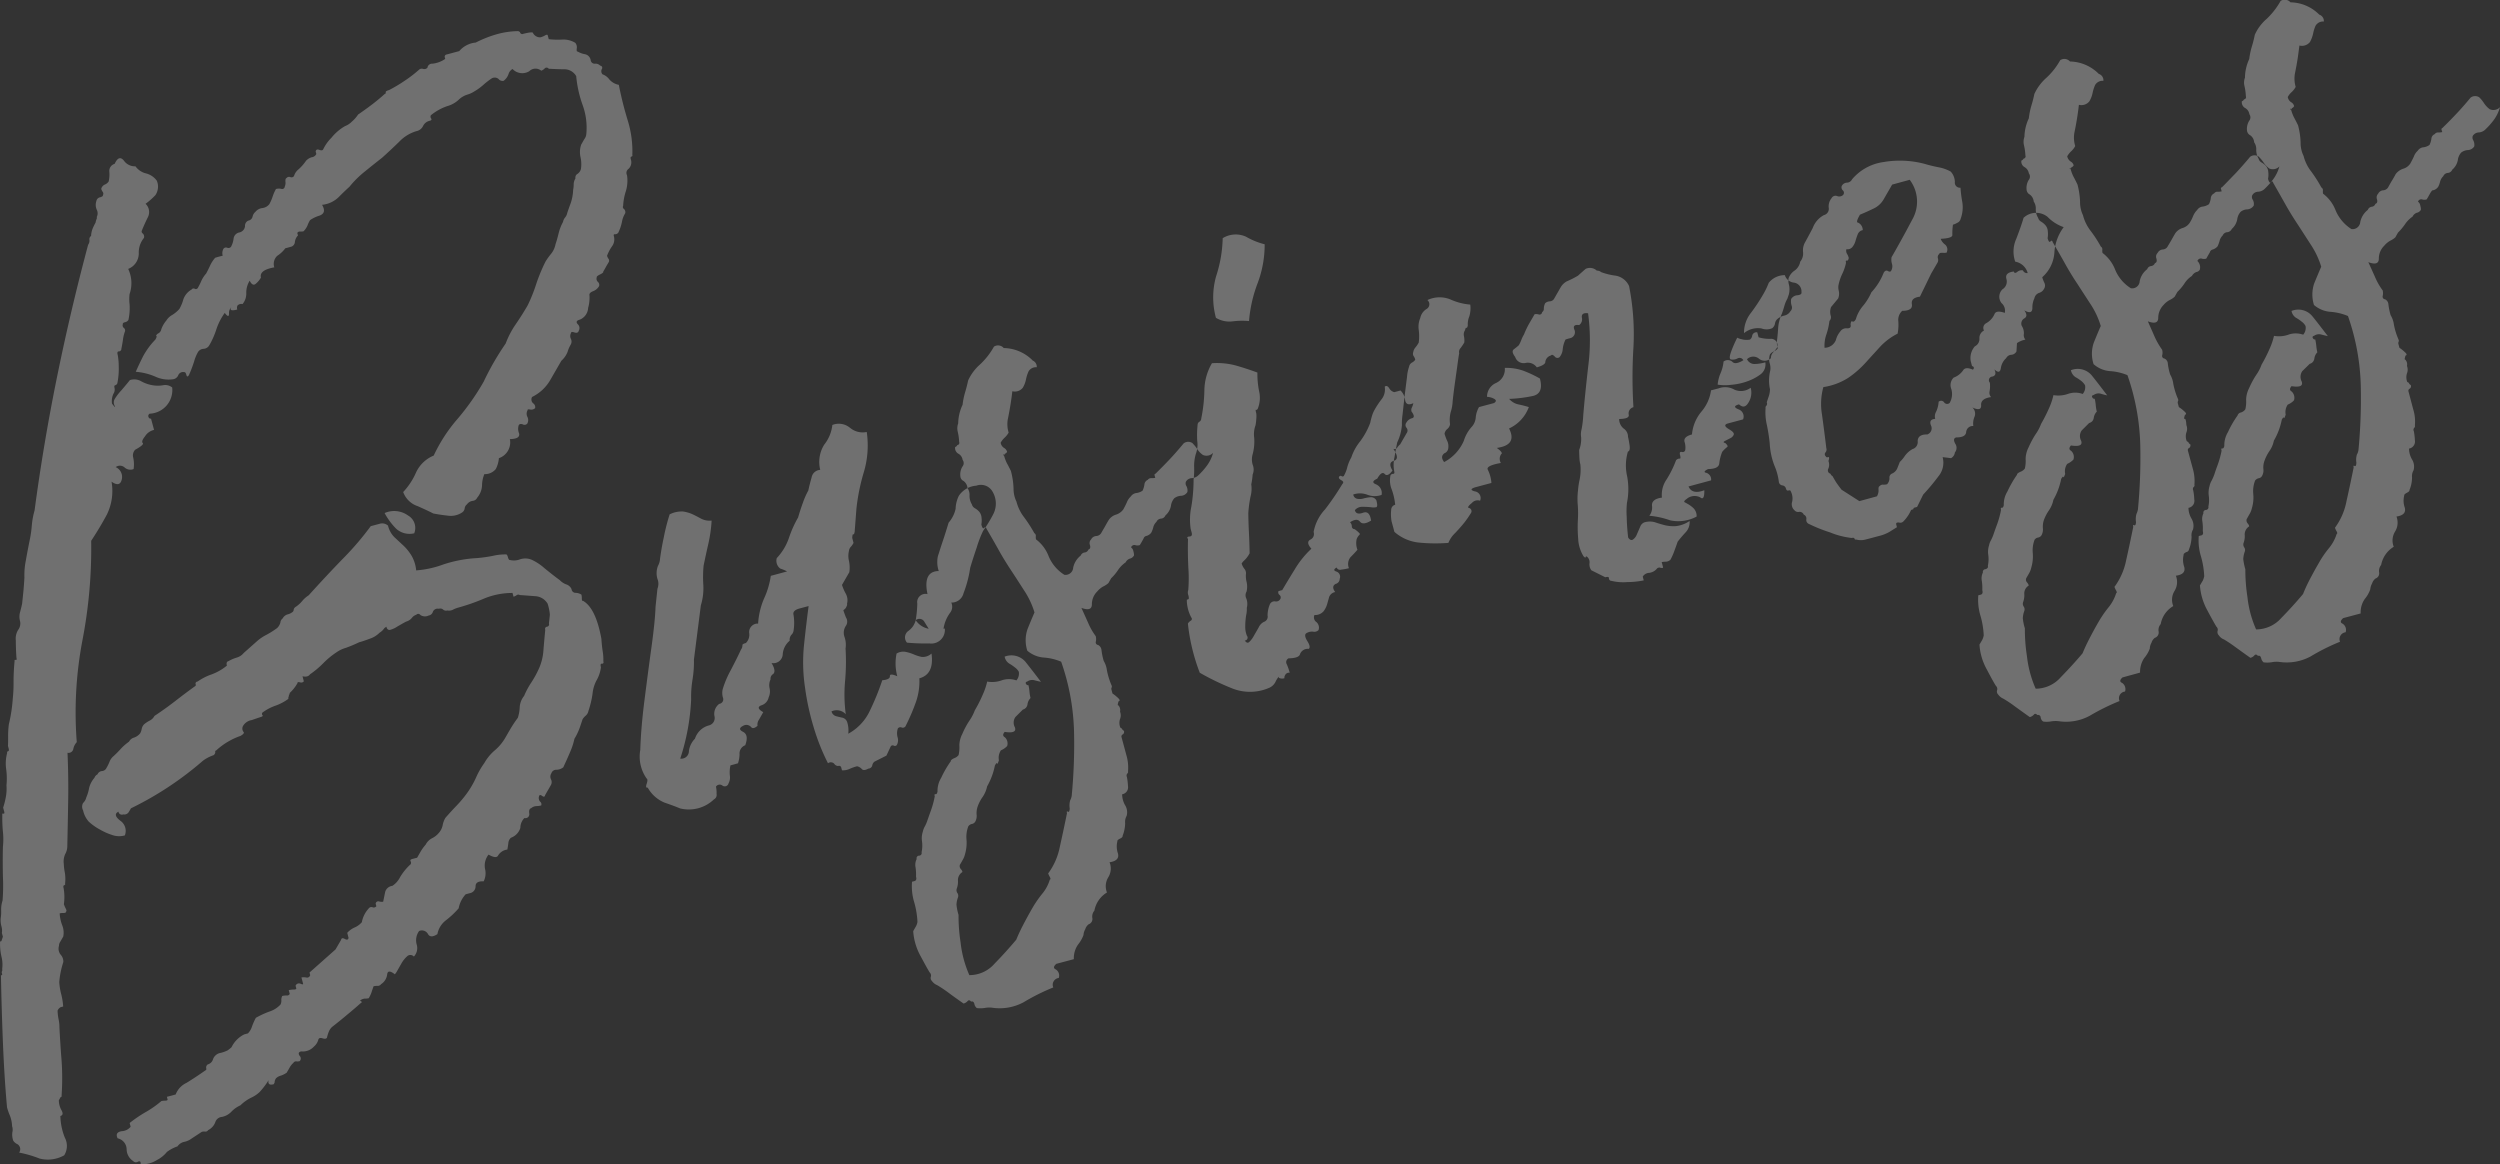 <svg xmlns="http://www.w3.org/2000/svg" width="192.719" height="89.75"><rect width="100%" height="100%" fill="#333333" stroke="none"/><path d="M46.963 6.11a1.118 1.118 0 00-.516-.38.357.357 0 01-.056-.4.168.168 0 00-.126-.27.475.475 0 00-.4-.15.309.309 0 01-.332-.28.557.557 0 00-.433-.45 1.654 1.654 0 01-.573-.21c-.065.02-.087-.06-.065-.24a.524.524 0 00-.117-.43 1.748 1.748 0 00-1-.25 6.108 6.108 0 01-1.043-.03l-.026-.1-.052-.19c-.017-.07-.087-.07-.206 0a1.357 1.357 0 01-.374.15.626.626 0 01-.551-.32c.006-.1-.249-.08-.763.05a.173.173 0 01-.245-.14l-.123-.07a6.382 6.382 0 00-1.6.22 8.826 8.826 0 00-1.686.66 1.906 1.906 0 00-1.275.66l-.965.26a.171.171 0 00-.142.24l.026.1a2.112 2.112 0 01-.988.37.357.357 0 00-.382.31.326.326 0 01-.338.09.323.323 0 00-.338.09 9.906 9.906 0 01-1.161.88 10.7 10.7 0 01-1.117.66c-.193.06-.281.11-.263.18a.089.089 0 01-.071.12q-.5.45-1.016.84t-1.042.75a2.488 2.488 0 01-.476.54 1.446 1.446 0 01-.528.35 3.739 3.739 0 00-1.051.9 3.22 3.22 0 00-.639.9q-.072.12-.3.03c-.156-.06-.248-.02-.277.13l.026.09.026.1a.441.441 0 01-.347.25.966.966 0 00-.444.27 3.506 3.506 0 01-.6.68 1.037 1.037 0 00-.33.5.235.235 0 01-.29.08.247.247 0 00-.29.08c-.065.02-.091.11-.08.28a.716.716 0 01-.054.38.2.2 0 01-.264.17.817.817 0 00-.412.01 3.218 3.218 0 00-.256.58 3.232 3.232 0 01-.257.59.817.817 0 01-.54.3.822.822 0 00-.541.3.644.644 0 00-.212.37.412.412 0 01-.334.3.436.436 0 00-.247.43.551.551 0 01-.441.48.549.549 0 00-.44.48 1.735 1.735 0 01-.195.62.248.248 0 01-.29.08.246.246 0 00-.29.07.692.692 0 00-.063.54l-.386.1-.194.06a2.45 2.45 0 00-.4.62c-.11.24-.211.44-.3.6a2.25 2.25 0 00-.366.56 5.03 5.03 0 01-.269.54.174.174 0 01-.242.07.179.179 0 00-.241.06 1.4 1.4 0 00-.63.74 3.216 3.216 0 01-.314.76 2.468 2.468 0 01-.55.46 1.22 1.22 0 00-.454.43 2.16 2.16 0 00-.388.67.439.439 0 01-.273.34c-.112.1-.148.16-.106.18s.014.12-.08.28a5.845 5.845 0 00-.948 1.29c-.2.4-.391.8-.561 1.19a4.744 4.744 0 011.5.37 2.419 2.419 0 001.35.21.511.511 0 00.431-.33.4.4 0 01.457-.22c.064-.02.119.05.162.21s.111.16.206 0a9.992 9.992 0 00.394-1.04 3.242 3.242 0 01.279-.69.532.532 0 01.444-.28.546.546 0 00.444-.27 6.194 6.194 0 00.548-1.24 4.711 4.711 0 01.645-1.26c.215.29.325.31.329.07a.665.665 0 01.173-.51q-.213.36.464.18a.391.391 0 01.018-.31.414.414 0 01.387-.11 1.253 1.253 0 00.288-.85 1.74 1.74 0 01.262-.95c.15.3.31.38.477.23a1.8 1.8 0 00.392-.47c-.1-.38.24-.65 1.03-.79a.852.852 0 01.227-.89 2.338 2.338 0 00.62-.58l.193-.05.29-.08a.424.424 0 00.26-.38.854.854 0 01.234-.48l-.052-.19a.222.222 0 01.229-.11.93.93 0 00.254-.02 1.513 1.513 0 00.3-.44 2.3 2.3 0 01.2-.42 2.659 2.659 0 01.733-.35c.378-.14.441-.41.192-.83a2.137 2.137 0 001.287-.6c.326-.33.6-.59.823-.79a7.723 7.723 0 011.228-1.21q.681-.555 1.28-1.02c.446-.4.886-.81 1.325-1.24a3.033 3.033 0 011.331-.82.719.719 0 00.515-.4.74.74 0 01.515-.4q.192-.045.105-.18a.217.217 0 01-.016-.25 4.109 4.109 0 011.261-.7 2.131 2.131 0 00.9-.51 1.664 1.664 0 01.624-.37 2.008 2.008 0 00.554-.25 4.212 4.212 0 00.694-.5 5.661 5.661 0 01.6-.47.461.461 0 01.571 0 .4.4 0 00.4.15 1.088 1.088 0 00.379-.52.663.663 0 01.309-.39 1.034 1.034 0 001.289.17.685.685 0 01.921-.04.646.646 0 00.263-.17.2.2 0 01.316.02c.421.02.821.04 1.2.04a1.044 1.044 0 01.918.53 8.959 8.959 0 00.5 2.24 5.111 5.111 0 01.281 2.21.741.741 0 01-.151.4c-.118.2-.2.35-.247.43a1.777 1.777 0 00-.056.94 2.514 2.514 0 01.04.93.659.659 0 01-.26.38.315.315 0 00-.163.35.879.879 0 00-.138.45 2.084 2.084 0 01-.041.43 3.649 3.649 0 01-.188 1.03q-.151.405-.266.75a.769.769 0 01-.163.35.75.75 0 00-.164.35 3.506 3.506 0 00-.337.87q-.125.51-.24.84a1.7 1.7 0 01-.362.77 5.132 5.132 0 00-.414.58 13.071 13.071 0 00-.722 1.75 12.308 12.308 0 01-.65 1.62q-.425.735-.909 1.44a6.743 6.743 0 00-.786 1.5 20.713 20.713 0 00-1.695 2.94 18.622 18.622 0 01-2.024 2.88 12.137 12.137 0 00-1.83 2.82 2.577 2.577 0 00-1.36 1.3 5.3 5.3 0 01-.993 1.51 1.789 1.789 0 001.123 1.09c.628.28 1.023.47 1.187.56.291.06.668.12 1.131.17a1.563 1.563 0 001.123-.26.445.445 0 00.177-.3.447.447 0 01.176-.31.642.642 0 01.444-.27.422.422 0 00.348-.25 1.566 1.566 0 00.371-.93 2.285 2.285 0 01.179-.88 1.087 1.087 0 00.879-.39 2.2 2.2 0 00.24-.84 1.282 1.282 0 00.847-1.47c.549-.01.786-.16.708-.45a.88.88 0 01-.046-.55c.028-.15.137-.2.325-.14a.282.282 0 00.351-.05.543.543 0 00.015-.52.533.533 0 01.015-.52c-.017-.06.046-.08.193-.05a.425.425 0 00.386-.11.363.363 0 00-.152-.37.388.388 0 01-.081-.49 3.28 3.28 0 001.408-1.32l.847-1.47a1.8 1.8 0 00.485-.7 2.347 2.347 0 01.222-.52.473.473 0 00.028-.47.482.482 0 01.028-.48c-.017-.06.067-.07.254-.01s.295 0 .325-.14a.4.4 0 00-.081-.5c-.149-.17-.095-.28.163-.35a1.028 1.028 0 00.639-.9 2.933 2.933 0 00.105-.96q-.052-.2.273-.33a.909.909 0 00.466-.39.308.308 0 00-.091-.33.323.323 0 01-.09-.34c-.017-.07.066-.14.25-.23s.269-.15.251-.22c.094-.16.165-.28.212-.37s.117-.2.212-.36a.238.238 0 00-.017-.26.779.779 0 01-.113-.23 3.213 3.213 0 01.376-.72.9.9 0 00.156-.77c-.034-.12-.016-.18.058-.17a.326.326 0 00.276-.12 3.552 3.552 0 00.289-.86 1.725 1.725 0 01.243-.63.334.334 0 00-.091-.34.179.179 0 01-.065-.24 4.36 4.36 0 01.211-1.14 2.8 2.8 0 00.088-1.22.383.383 0 01.124-.5.69.69 0 00.17-.72c-.035-.13-.021-.2.044-.22a.083.083 0 00.071-.12 7.978 7.978 0 00-.35-2.65 27.529 27.529 0 01-.691-2.76 1.275 1.275 0 01-.741-.43zM4.9 70.38c.137 0 .2-.04.18-.1.064-.02.059-.1-.016-.25a2.1 2.1 0 01-.139-.33 3.921 3.921 0 00-.022-1.24c-.035-.12-.02-.2.045-.22a.083.083 0 00.07-.12 3.225 3.225 0 00-.014-.82 4.134 4.134 0 01-.085-.7 1.392 1.392 0 01.108-.76 1.25 1.25 0 00.16-.56c.027-1.18.05-2.38.07-3.59s0-2.43-.052-3.66a.375.375 0 00.444-.28 1.07 1.07 0 01.269-.54 29.7 29.7 0 01.433-7.83 37.358 37.358 0 00.678-7.69c.441-.67.845-1.34 1.213-2.03a4.127 4.127 0 00.356-2.53c.426.3.688.25.786-.16a.82.82 0 00-.466-.96.54.54 0 01.68.02.661.661 0 00.7.13 2.408 2.408 0 00-.027-.88.64.64 0 01.147-.61c.48-.26.674-.44.585-.52s-.033-.25.173-.51a1.111 1.111 0 01.7-.5l-.234-.87a.162.162 0 01-.184-.1.2.2 0 01.08-.28 1.821 1.821 0 001.736-2.02.859.859 0 00-.719-.17 2.392 2.392 0 01-.885-.02 2.7 2.7 0 01-.806-.3 1.073 1.073 0 00-.851-.08c-.206.26-.427.52-.665.8a4.091 4.091 0 00-.5.65.532.532 0 00-.015.52c.084.18.018.13-.2-.16a1.371 1.371 0 01.108-.75.577.577 0 00.09-.44c-.035-.13-.021-.2.044-.22a.258.258 0 00.168-.14 5.649 5.649 0 00.11-1.33 5 5 0 00-.076-.86c-.052-.19-.025-.28.08-.28a.2.2 0 00.2-.21c.06-.29.1-.53.122-.7a2.789 2.789 0 01.147-.61.244.244 0 00-.078-.29.249.249 0 01-.078-.29c-.017-.07.037-.12.167-.15a.407.407 0 00.264-.18 4.3 4.3 0 00.088-1.21 3.166 3.166 0 010-.78 2.565 2.565 0 00-.107-1.94 1.283 1.283 0 00.816-1.2 1.766 1.766 0 01.4-1.19.336.336 0 00-.091-.34.178.178 0 01-.065-.24c.124-.31.275-.65.455-1.01a.874.874 0 00-.176-1.04 5.354 5.354 0 00.753-.66 1.164 1.164 0 00.114-1.12 1.472 1.472 0 00-.823-.56 1.406 1.406 0 01-.822-.55 1.026 1.026 0 01-.893-.44c-.256-.31-.494-.23-.711.25a.573.573 0 00-.415.57 2.469 2.469 0 01-.047.79.666.666 0 01-.3.24.483.483 0 00-.273.33.779.779 0 00.113.23.222.222 0 01.017.25c.017.07-.056.12-.216.17a.344.344 0 00-.286.28.912.912 0 00.024.67.612.612 0 010 .57.185.185 0 01-.009.15 1.289 1.289 0 00-.08.28 4.543 4.543 0 00-.234.48 1.758 1.758 0 00-.112.55.292.292 0 00-.128.29.544.544 0 01-.1.39Q5.449 23.895 4.4 29.04 3.35 34.2 2.665 39.35a5.955 5.955 0 00-.211 1.14 9.192 9.192 0 01-.139 1.02c-.12.59-.227 1.15-.322 1.69a5.746 5.746 0 00-.111 1.33c-.026.42-.05.77-.078 1.05s-.063.61-.1.96c-.03.15-.08.35-.147.61a1.318 1.318 0 00-.025.68.813.813 0 01-.121.71 1.253 1.253 0 00-.192.83c0 .27.008.48.011.61s.014.38.037.72c.035.13.015.19-.058.17s-.1.01-.083.07a16.61 16.61 0 00-.081 1.63 11.373 11.373 0 01-.062 1.31 12.009 12.009 0 01-.3 1.95 6.673 6.673 0 00-.056.94c0 .28 0 .52-.012.73l.052.2c.035.12.019.2-.045.21a.094.094 0 00-.07.13 3.135 3.135 0 00-.075 1.26 5.388 5.388 0 01.022 1.24 3.536 3.536 0 01-.057.94 6.044 6.044 0 01-.2.78l.078.29c.035.13.014.19-.058.17s-.1.01-.084.08a11.6 11.6 0 00.048 1.33 5.346 5.346 0 010 1.14c-.02.7-.019 1.47 0 2.33a14.567 14.567 0 01-.028 1.82 2.193 2.193 0 00-.109.75 3.074 3.074 0 01-.037.63 1.864 1.864 0 00.059.61 1.123 1.123 0 01.033.51l.078.29-.115.34-.1.03a4.354 4.354 0 00.106 1.16 2.561 2.561 0 01.053.97.215.215 0 01-.009.16.181.181 0 00-.01.15l.026.1q-.07.12-.1.03c.029 1.65.079 3.38.151 5.18q.109 2.73.319 5.04a4.482 4.482 0 00.217.62 2.572 2.572 0 01.173.83.819.819 0 01.02.46 1.372 1.372 0 00.072.66.79.79 0 00.332.27.457.457 0 01.12.64 8.878 8.878 0 011.573.46 2.574 2.574 0 001.9-.25 1.368 1.368 0 00.049-1.36 4.751 4.751 0 01-.345-1.67c.193-.05.222-.2.09-.44a1.585 1.585 0 01-.208-.77l.141-.25a.083.083 0 00.071-.12 19.505 19.505 0 000-2.69c-.062-.74-.116-1.59-.166-2.54a2.744 2.744 0 00-.059-.61 4.244 4.244 0 01-.085-.7.532.532 0 01.238-.27l.193-.05a4.97 4.97 0 00-.15-.95 4.788 4.788 0 01-.15-.94 6.716 6.716 0 01.313-1.54.779.779 0 00-.2-.56.731.731 0 01-.134-.69.556.556 0 01.116-.34c.093-.17.164-.29.211-.37a1.5 1.5 0 00-.075-.86 3.043 3.043 0 01-.2-.93 1.106 1.106 0 01.3-.03zm25.642-29.62a1.527 1.527 0 001.389.35 1.1 1.1 0 00-.473-1.37 1.83 1.83 0 00-1.81-.19 5.193 5.193 0 00.894 1.21zm13.8 4.94a.315.315 0 01-.284-.29.665.665 0 00-.406-.36 1.3 1.3 0 01-.5-.33c-.345-.25-.738-.56-1.181-.92a4.016 4.016 0 00-1.006-.66 1.284 1.284 0 00-.886-.02 1.285 1.285 0 01-.763.05c-.065.01-.118-.06-.162-.22s-.1-.23-.161-.21a4.005 4.005 0 00-1 .11 11.408 11.408 0 01-1.2.17 9.925 9.925 0 00-2.611.49 7.61 7.61 0 01-2.1.46 2.781 2.781 0 00-.36-1.14 3.8 3.8 0 00-.619-.77c-.231-.21-.462-.43-.691-.64a1.864 1.864 0 01-.5-.9.67.67 0 00-.657-.14l-.676.18a22.5 22.5 0 01-2.128 2.49c-.866.89-1.751 1.84-2.655 2.84a2.187 2.187 0 00-.5.44 2.22 2.22 0 01-.5.45.331.331 0 00-.154.2.278.278 0 01-.058.17.945.945 0 01-.408.21.62.62 0 00-.383.31.43.43 0 00-.176.31.924.924 0 01-.248.43 6.483 6.483 0 01-.839.53 3.471 3.471 0 00-.743.51c-.223.2-.418.37-.585.52s-.307.27-.418.37a1.073 1.073 0 01-.528.35 3.013 3.013 0 00-.65.28c-.13.03-.167.15-.115.34a4.057 4.057 0 01-1.213.69 4.2 4.2 0 00-1.046.54.158.158 0 00-.154.2.118.118 0 01-.058.17c-.464.33-.966.71-1.508 1.13s-1.078.8-1.605 1.15a.817.817 0 01-.37.36 2.469 2.469 0 00-.4.26.669.669 0 00-.211.37 1.1 1.1 0 01-.116.34 1.009 1.009 0 01-.479.34.622.622 0 00-.383.31 4.136 4.136 0 00-.668.59 7.182 7.182 0 01-.573.57 1.029 1.029 0 00-.26.38 3.209 3.209 0 01-.234.48.42.42 0 01-.347.25.4.4 0 00-.348.25.489.489 0 00-.238.27 1.9 1.9 0 00-.41.78 3.135 3.135 0 01-.218.73.857.857 0 01-.247.43.585.585 0 000 .57 1.907 1.907 0 00.439.87 4.236 4.236 0 00.9.63 4.624 4.624 0 00.88.39 1.62 1.62 0 001 .04.951.951 0 00-.359-1.14q-.591-.465-.134-.69a.267.267 0 00.368.21.406.406 0 00.421-.17l.177-.3a25.335 25.335 0 005.539-3.66 2.934 2.934 0 01.817-.43.288.288 0 00.142-.25.088.088 0 01.07-.12 5.376 5.376 0 011.873-1.12c.239-.14.314-.24.225-.32a.417.417 0 01-.021-.46.948.948 0 01.66-.44q.614-.21.711-.24c.128-.04.168-.08.119-.14a.154.154 0 010-.2 3.774 3.774 0 011-.53 3.783 3.783 0 001-.53.3.3 0 01.045-.22c-.017-.06-.011-.1.022-.11s.04-.04.023-.11a3.079 3.079 0 00.616-.78c-.017-.07.047-.08.194-.05a.247.247 0 00.289-.08l-.1-.39a.721.721 0 00.315.02.4.4 0 00.264-.17 6.787 6.787 0 001.016-.85 6.242 6.242 0 011.016-.84 2.415 2.415 0 01.734-.35 10.931 10.931 0 001.023-.43c.193-.05.463-.14.808-.27a1.869 1.869 0 00.756-.46 1.174 1.174 0 00.335-.3.388.388 0 01.263-.17c-.064.01-.068.07-.009.15a.222.222 0 00.28.08 1.831 1.831 0 00.506-.24c.207-.12.431-.25.672-.38a.878.878 0 00.444-.28.7.7 0 01.347-.25.2.2 0 01.316.02.629.629 0 00.631.04.4.4 0 00.335-.3.4.4 0 01.457-.22.32.32 0 01.328.06.347.347 0 00.329.07.656.656 0 00.448-.07 2.258 2.258 0 01.421-.16 15.329 15.329 0 001.941-.68 5.719 5.719 0 012.212-.44l.078.29a.842.842 0 00.228-.11.22.22 0 01.255-.02q.631.045 1.214.09a1.178 1.178 0 01.932.58 3.9 3.9 0 01.172.83q-.011.165-.073.69a.182.182 0 01-.141.25.17.17 0 00-.141.24q-.083.855-.142 1.59a4.122 4.122 0 01-.316 1.33 7.842 7.842 0 01-.623 1.15 6.164 6.164 0 00-.552 1.03 1.509 1.509 0 00-.336.87 3.1 3.1 0 01-.144.81 9.92 9.92 0 00-.591.89c-.141.24-.259.45-.353.61a3.68 3.68 0 01-.819 1 3.6 3.6 0 00-.82.99 5.948 5.948 0 00-.635 1.11 6.918 6.918 0 01-.706 1.22 8.752 8.752 0 01-.785.94c-.271.28-.563.6-.88.96a1.8 1.8 0 00-.208.57 1.292 1.292 0 01-.305.6 1.642 1.642 0 01-.515.4 1.13 1.13 0 00-.488.49 3.393 3.393 0 00-.38.52c-.094.16-.188.33-.282.49l-.386.1c-.13.04-.165.1-.106.19a.207.207 0 01-.08.28 4.437 4.437 0 00-.736.92 1.718 1.718 0 01-.6.68.649.649 0 00-.549.45c-.045.22-.1.48-.157.77a.721.721 0 01-.315-.02.2.2 0 00-.264.18l.026.09.026.1a.248.248 0 01-.29.08.247.247 0 00-.29.08 2.151 2.151 0 00-.539 1.07 1.524 1.524 0 01-.563.41 1.641 1.641 0 00-.562.41l.1.39c-.03.15-.126.17-.289.08s-.261-.07-.29.08l-.424.73-2.006 1.78.026.1.026.1a.242.242 0 01-.312.18 1.049 1.049 0 00-.364 0l.052.19.077.29c.018.06-.051.07-.206 0a.277.277 0 00-.373.16l.052.19c.017.06-.043.1-.18.1a1.752 1.752 0 00-.4.05l.078.29a.227.227 0 01-.228.12 1.123 1.123 0 00-.351.04.615.615 0 00-.067.33.644.644 0 01-.067.33 2.036 2.036 0 01-.888.55 7.2 7.2 0 00-1.01.47 5.06 5.06 0 00-.292.65 1.339 1.339 0 01-.318.55l-.29.08a2.157 2.157 0 00-.977.99 3.011 3.011 0 01-.3.24 2.475 2.475 0 01-.518.19.757.757 0 00-.6.47.583.583 0 01-.405.42.284.284 0 00-.129.29c.026.1.006.15-.057.17q-.7.495-1.451.96a1.636 1.636 0 00-.845.9l-.29.08-.386.1.051.2c.018.06-.043.09-.18.1a1.093 1.093 0 00-.3.03 7.684 7.684 0 01-1.174.83 10.116 10.116 0 00-1.271.86l.026.09.052.2a.946.946 0 01-.686.34c-.363.06-.469.24-.317.55a.878.878 0 01.694.85 1.106 1.106 0 00.5.9.283.283 0 00.377.05c.151-.07.221-.01.209.2a2.116 2.116 0 001.256-.33 2.351 2.351 0 00.765-.62 2.934 2.934 0 01.817-.43.831.831 0 01.528-.35 1.409 1.409 0 00.554-.25l.791-.52a.649.649 0 01.254-.02.223.223 0 00.229-.11 1.116 1.116 0 00.559-.62.579.579 0 01.514-.4 1.383 1.383 0 00.721-.4 2.2 2.2 0 01.695-.49 3.257 3.257 0 01.827-.59 2.4 2.4 0 00.659-.44 5.761 5.761 0 00.687-.91c-.06.3.071.4.394.31l.071-.12a.553.553 0 01.115-.34.815.815 0 01.36-.2 1.721 1.721 0 00.457-.23c.094-.16.177-.3.247-.43a1.387 1.387 0 01.273-.33.222.222 0 01.229-.11.653.653 0 00.254-.02.287.287 0 00-.007-.41c-.117-.18-.078-.29.115-.34a1.163 1.163 0 00.988-.37 1.061 1.061 0 00.331-.5c.029-.15.138-.2.325-.14s.3.04.351-.05a2.874 2.874 0 01.138-.45 1.029 1.029 0 01.26-.38q.6-.465 1.148-.93.549-.45 1.052-.9a.088.088 0 00.07-.12l-.122-.07a.605.605 0 01.373-.16 1.116 1.116 0 00.3-.03 2.561 2.561 0 00.2-.41c.037-.12.095-.29.172-.51a1.106 1.106 0 01.3-.03.323.323 0 00.277-.13 1.043 1.043 0 00.472-.75c.028-.28.213-.3.557-.04.018.06.085-.01.2-.21s.235-.41.353-.62a2.209 2.209 0 01.427-.53.36.36 0 01.522.02.952.952 0 00.214-.94 1.219 1.219 0 01.188-1.03.533.533 0 01.683.23c.133.24.377.24.728.01a1.743 1.743 0 01.649-1.06 6.794 6.794 0 00.99-.93 2.191 2.191 0 01.539-1.08l.29-.08a.54.54 0 00.475-.54c0-.27.2-.4.624-.38a1.391 1.391 0 00.105-.96 1.367 1.367 0 01.271-1.1c.409.23.655.25.741.06a.975.975 0 01.708-.45c.029-.15.055-.31.076-.49a.638.638 0 01.2-.42 1.171 1.171 0 00.727-.76 1.082 1.082 0 01.314-.76.3.3 0 00.37-.36c-.029-.23.02-.36.15-.4a.665.665 0 01.422-.16 1.632 1.632 0 00.351-.05.251.251 0 00-.078-.29.416.416 0 01-.1-.38c.029-.15.111-.17.242-.07s.211.08.241-.06c.094-.17.164-.29.212-.37s.117-.2.212-.37a.471.471 0 00.028-.47.466.466 0 01.028-.47.389.389 0 01.4-.27.882.882 0 00.518-.19q.326-.7.548-1.23a5.188 5.188 0 00.311-.97 4.632 4.632 0 00.4-.83c.077-.22.153-.45.231-.68a1.179 1.179 0 01.238-.27.655.655 0 00.212-.37 7.187 7.187 0 00.316-1.33 2.765 2.765 0 01.3-1.01 2.676 2.676 0 00.346-1.02c-.052-.2-.026-.29.08-.28s.14-.06.105-.19a3.836 3.836 0 00-.049-.76c-.047-.3-.08-.62-.1-.96-.287-1.58-.757-2.55-1.41-2.93-.065.02-.1-.04-.1-.18a1.279 1.279 0 00-.03-.3.86.86 0 00-.475-.14zm21.172-12.73a1.341 1.341 0 00-1.35-.21 2.952 2.952 0 01-.629 1.52 2.513 2.513 0 00-.305 1.94.713.713 0 00-.669.6c-.106.37-.19.7-.249.99a6.02 6.02 0 00-.42.95c-.14.38-.262.76-.368 1.13a8.692 8.692 0 00-.712 1.59 4.234 4.234 0 01-.932 1.54.749.749 0 00.269.81 3 3 0 01.526.22l-1.256.34a6.367 6.367 0 01-.515 1.74 5.734 5.734 0 00-.463 1.94.66.66 0 00-.691.7.9.9 0 01-.253.8c-.193.05-.281.11-.264.17a.55.55 0 01-.115.34c-.219.48-.476.99-.774 1.56a7.674 7.674 0 00-.606 1.4 1.24 1.24 0 00-.011.73.354.354 0 01-.283.49.958.958 0 00-.371.93.589.589 0 01-.424.73 1.539 1.539 0 00-1.074 1.02 1.682 1.682 0 00-.468.95.586.586 0 01-.669.59 16.885 16.885 0 00.841-4.57 8.23 8.23 0 01.107-1.53 8.316 8.316 0 00.107-1.53l.533-4.18a4.5 4.5 0 00.19-1.61 9.212 9.212 0 01.023-1.45c.118-.59.242-1.15.37-1.71a10.74 10.74 0 00.248-1.77 1.426 1.426 0 01-.815-.15c-.205-.11-.425-.23-.661-.34a2.72 2.72 0 00-.732-.21 2.057 2.057 0 00-1.027.22 15.552 15.552 0 00-.454 1.78 21.37 21.37 0 00-.286 1.63 1.263 1.263 0 01-.16.56 1.552 1.552 0 00-.043 1 1.044 1.044 0 010 .77l-.146 1.39c-.02.69-.122 1.72-.309 3.08s-.368 2.74-.546 4.14-.284 2.66-.321 3.81a2.935 2.935 0 00.487 2.2c.082.05.085.18.007.41s-.05.33.078.29a2.627 2.627 0 001.294 1.16q.745.255 1.208.45a2.8 2.8 0 002.608-.7.385.385 0 00.2-.42 2.256 2.256 0 00-.046-.56.34.34 0 01.5-.08.3.3 0 00.47-.18.926.926 0 00.1-.59 2.413 2.413 0 01.047-.79l.193-.05.386-.11a2.316 2.316 0 00.121-.7.675.675 0 01.437-.69c.2-.54.141-.88-.176-1.04s-.292-.32.076-.49a.481.481 0 01.548.12c.107.14.273.11.5-.09a.674.674 0 01.125-.49c.117-.21.223-.39.318-.56-.41-.23-.457-.41-.143-.53a.813.813 0 00.559-.61 1.108 1.108 0 00.073-.7 1.066 1.066 0 01.073-.69.414.414 0 01.2-.41c.168-.15.126-.43-.124-.85a.719.719 0 00.862-.65 1.493 1.493 0 01.539-1.07.565.565 0 01.138-.46.548.548 0 00.164-.35 3.856 3.856 0 00-.009-1.19c-.061-.22.1-.39.488-.49l.676-.18q-.173 1.29-.348 2.94a13.175 13.175 0 00.071 3.34 19.555 19.555 0 00.672 3.08 16.294 16.294 0 001.1 2.76.355.355 0 01.473.03.4.4 0 00.307.18.173.173 0 01.245.14l.052.19a1.192 1.192 0 00.592-.11 3.857 3.857 0 01.567-.2.663.663 0 01.367.21c.1.12.268.1.509-.03a.32.32 0 00.3-.24.451.451 0 01.177-.3l.913-.46.328-.7a.172.172 0 01.241-.07.179.179 0 00.241-.06.76.76 0 00.051-.59 1.139 1.139 0 01.024-.68.246.246 0 01.29-.07.248.248 0 00.29-.08 15.652 15.652 0 00.827-1.93 4.873 4.873 0 00.248-1.78c.772-.21 1.084-.84.937-1.91a.986.986 0 01-.76.26 3.14 3.14 0 01-.622-.2 3.143 3.143 0 00-.622-.19.977.977 0 00-.689.13 3.765 3.765 0 00.055 1.75c-.392-.17-.581-.17-.57-.01.01.18-.185.28-.589.32a19.422 19.422 0 01-1 2.44 3.868 3.868 0 01-1.62 1.68 2.1 2.1 0 00-.089-.91.512.512 0 00-.345-.32q-.22-.045-.5-.12a.507.507 0 01-.358-.37.943.943 0 011.1.22 11.414 11.414 0 01-.057-2.52 16.889 16.889 0 00.04-2.55 1.84 1.84 0 00-.088-.91.957.957 0 01.13-.86.577.577 0 00-.011-.62c-.119-.31-.186-.5-.2-.57a.5.5 0 00.238-.27.291.291 0 00.045-.22 1.056 1.056 0 00-.111-.8 3.911 3.911 0 01-.278-.65l.565-.98a2.383 2.383 0 00-.028-.87 1.647 1.647 0 010-.77.547.547 0 01.128-.3 1.337 1.337 0 00.225-.32l-.1-.38c.011-.21.038-.31.08-.28s.076-.04.106-.19l.138-1.8a15.584 15.584 0 01.581-2.84 7.186 7.186 0 00.213-3.06 1.517 1.517 0 01-1.297-.33zm6.852 11.05c-.824.01-1.114.61-.866 1.78a.638.638 0 00-.788.73 8.737 8.737 0 01-.123 1.28.443.443 0 01.644.08c.125.21.245.4.362.58a1.534 1.534 0 01-1.006-.66 1.456 1.456 0 01-.556.82.612.612 0 00-.117.91 14.67 14.67 0 001.723.06 1.045 1.045 0 001.193-1.15l-.1.02a2.794 2.794 0 01.5-1.22.762.762 0 00.1-.8.942.942 0 00.945-.72 8.988 8.988 0 00.512-1.95c.107-.37.275-.9.506-1.58a8.825 8.825 0 01.487-1.27 11.048 11.048 0 00.79-1.3 1.79 1.79 0 00-.042-1.7 1.029 1.029 0 00-1.27-.49 1.773 1.773 0 00-1.345.78 2.407 2.407 0 00-.249 1 2.4 2.4 0 01-.539 1.07c-.185.61-.333 1.08-.449 1.42s-.219.66-.31.96a1.586 1.586 0 00-.112.55 2.078 2.078 0 00.111.8zM79.6 27.78a3.212 3.212 0 00-2.224-.95.578.578 0 00-.754-.11 5.612 5.612 0 01-1.079 1.38 3.652 3.652 0 00-.912 1.23c-.061.29-.136.59-.227.89a5.477 5.477 0 00-.2.98 3.481 3.481 0 00-.339 1.44 1.088 1.088 0 00-.038.63 4.239 4.239 0 01.112.8.171.171 0 01-.142.24.269.269 0 01-.167.15.5.5 0 00.239.51.639.639 0 01.336.48.416.416 0 01-.015.52 1.172 1.172 0 00-.156.77.428.428 0 00.248.34.765.765 0 01.3.54.927.927 0 01.156.58 1.274 1.274 0 00.181.68.48.48 0 00.236.3 1.3 1.3 0 01.332.27.791.791 0 01.178.47 1.678 1.678 0 01-.015.52c.07.26.144.34.223.25s.136-.07.171.06q.576.99.976 1.71c.267.48.575.98.924 1.51q.348.525.972 1.5a6.482 6.482 0 01.831 1.74 48.7 48.7 0 00-.535 1.28 2.634 2.634 0 00-.02 1.67 2.195 2.195 0 001.283.53 4.168 4.168 0 011.328.32 17.582 17.582 0 01.993 5.43 41.965 41.965 0 01-.181 4.91 1.131 1.131 0 01-.115.34 1.453 1.453 0 00-.038.63c-.013.22-.06.3-.141.25s-.105-.01-.07.12q-.269 1.32-.55 2.58a5.077 5.077 0 01-.9 2.06 1.5 1.5 0 00.126.27c.068.12.068.19 0 .21a3.068 3.068 0 01-.587 1.09 8.666 8.666 0 00-.78 1.14c-.235.41-.466.83-.694 1.27s-.4.82-.526 1.13c-.522.62-1.081 1.24-1.677 1.85a2.561 2.561 0 01-1.938.88 8.457 8.457 0 01-.674-2.51 13.089 13.089 0 01-.159-2.13 4.1 4.1 0 01-.159-.79 1.82 1.82 0 01.111-.55.373.373 0 00-.042-.35.382.382 0 01-.043-.35 1.506 1.506 0 00.086-.64.734.734 0 01.305-.6c.065-.02.043-.1-.065-.24a.331.331 0 01-.091-.34c.048-.08.119-.2.212-.37a1.532 1.532 0 00.186-.46 3.1 3.1 0 00.114-1.12 2.24 2.24 0 01.139-1.02.446.446 0 01.264-.18.388.388 0 00.264-.17.893.893 0 00.112-.55 1.553 1.553 0 01.085-.64 2.939 2.939 0 01.376-.72 2.273 2.273 0 00.349-.82 5.329 5.329 0 00.6-1.61c.095-.17.15-.22.167-.15s.065-.02.141-.25a1.03 1.03 0 01.156-.77 1.374 1.374 0 00.48-.33.643.643 0 00-.182-.68c-.163-.09-.165-.23-.007-.41q.973.15.782-.36a.749.749 0 01.047-.79l.572-.57a.482.482 0 00.357-.41.854.854 0 01.234-.48 2.9 2.9 0 01-.082-.49 3.033 3.033 0 00-.081-.5.176.176 0 01-.184-.1c-.058-.09-.022-.15.106-.19a.664.664 0 01.544-.09q.279.075.5.12a87.9 87.9 0 00-1.192-1.54 1.425 1.425 0 00-1.608-.4.808.808 0 00.349.53 3.477 3.477 0 01.442.3 1.074 1.074 0 01.3.33.8.8 0 01-.183.67 1.747 1.747 0 00-1.091-.02 2.16 2.16 0 01-1.163.11 5.135 5.135 0 01-.346 1.02 10.264 10.264 0 01-.609 1.2 3.544 3.544 0 01-.411.79 6.147 6.147 0 00-.552 1.03 1.984 1.984 0 00-.227.88 2.556 2.556 0 01-.06.75.741.741 0 01-.347.24c-.185.09-.268.16-.251.23a7.819 7.819 0 00-.742 1.28 1.936 1.936 0 00-.284 1.06c-.029.15-.081.22-.154.2s-.093.04-.058.17a7.13 7.13 0 01-.285 1.06q-.148.405-.266.75a3.042 3.042 0 01-.221.52 1.376 1.376 0 00-.15.4 1.618 1.618 0 00-.06.74 2.443 2.443 0 01-.034.84.2.2 0 01-.19.26.2.2 0 00-.189.26 1 1 0 00-.086.64 3.614 3.614 0 01.037.72c.052.19.014.3-.115.34l-.193.05a4.265 4.265 0 00.147 1.51 6.525 6.525 0 01.271 1.59 1.051 1.051 0 01-.116.34c-.046.08-.117.2-.211.37a4.589 4.589 0 00.567 1.92q.528.99.7 1.26a.327.327 0 01.091.34.323.323 0 00.091.33.881.881 0 00.393.31 10.056 10.056 0 01.884.59c.344.26.729.53 1.155.83a.594.594 0 00.312-.19c.079-.09.169-.08.267.04.13-.04.215.02.258.19a.5.5 0 00.188.31 2.158 2.158 0 00.618-.01 1.844 1.844 0 01.618-.01 3.9 3.9 0 002.37-.43 16.122 16.122 0 012.285-1.14.526.526 0 01.423-.73.556.556 0 00-.23-.66c-.194-.09-.181-.23.041-.43l1.352-.36a1.831 1.831 0 01.32-1.12 2.607 2.607 0 00.424-.74 1 1 0 01.138-.45.74.74 0 01.26-.38.428.428 0 00.282-.49.7.7 0 01.16-.56 2.07 2.07 0 01.97-1.4 1.308 1.308 0 01.1-1.17 1.286 1.286 0 00.1-1.16q.8-.12.643-.69a1.631 1.631 0 01-.041-.92c-.017-.07.05-.14.2-.21s.22-.15.2-.21a2.8 2.8 0 00.2-.99.907.907 0 01.112-.55 1.022 1.022 0 00-.124-.84 1.745 1.745 0 01-.221-.83.544.544 0 00.45-.63 4.411 4.411 0 00-.085-.71.246.246 0 01.032-.26.161.161 0 00.057-.17 3.379 3.379 0 00-.131-1.26c-.13-.49-.255-.95-.376-1.4a.179.179 0 01.106-.19.23.23 0 00.08-.28.272.272 0 01-.149-.16l-.122-.08a.944.944 0 01-.024-.66.773.773 0 000-.57.545.545 0 00-.13-.49c-.065.02-.059-.08.019-.31.128-.04.1-.13-.078-.29a3.341 3.341 0 00-.393-.31l-.078-.29a.214.214 0 01.009-.16.189.189 0 00.01-.15 5.6 5.6 0 01-.373-1.2 1.807 1.807 0 00-.243-.71 4.845 4.845 0 01-.172-.83.493.493 0 00-.262-.4.2.2 0 01-.174-.26.939.939 0 00-.008-.42 4.979 4.979 0 01-.588-1.03c-.177-.4-.35-.78-.517-1.15q.8.3.808-.27a1.381 1.381 0 01.407-.99 1.677 1.677 0 01.466-.39 1.636 1.636 0 00.4-.26l.211-.37a3.7 3.7 0 00.547-.66 2.256 2.256 0 01.572-.57.556.556 0 01.334-.29.44.44 0 00.264-.18c.063-.02.062-.15-.007-.41a.432.432 0 00-.175-.27.266.266 0 01.313-.18.564.564 0 00.363 0l.142-.24.141-.25a.29.29 0 01.2-.21.678.678 0 00.4-.26 1.828 1.828 0 00.151-.4.868.868 0 01.247-.43.418.418 0 01.347-.25.4.4 0 00.348-.25 1.282 1.282 0 00.423-.73 1.106 1.106 0 01.257-.59.942.942 0 01.518-.19.6.6 0 00.492-.29.708.708 0 00-.068-.45.375.375 0 01-.043-.35.546.546 0 01.444-.27.8.8 0 00.47-.18 5.5 5.5 0 00.678-.75 2.97 2.97 0 00.5-1.02.688.688 0 01-.786.16 1.584 1.584 0 01-.432-.45 2.855 2.855 0 00-.384-.47.579.579 0 00-.667.03c-.364.44-.721.85-1.07 1.22s-.715.74-1.1 1.12a.088.088 0 00-.071.12l.052.2a2.016 2.016 0 01-.3.02.317.317 0 00-.276.13.435.435 0 00-.261.38 1.658 1.658 0 01-.137.45 1.035 1.035 0 01-.518.19.638.638 0 00-.4.27 1.2 1.2 0 00-.295.44 7.99 7.99 0 01-.27.54 1.089 1.089 0 01-.563.41 1.034 1.034 0 00-.563.41c-.1.16-.188.32-.282.49s-.189.32-.283.49a.48.48 0 01-.395.26.479.479 0 00-.4.26.4.4 0 00-.089.44c.052.19.013.3-.116.34a.351.351 0 01-.3.23.386.386 0 00-.3.24 1.61 1.61 0 00-.578.93.593.593 0 01-.681.55 3.093 3.093 0 01-1.214-1.44 2.927 2.927 0 00-.969-1.29.78.78 0 01-.017-.25.229.229 0 00-.113-.23 10.8 10.8 0 00-.8-1.24 3.317 3.317 0 01-.578-1.19 2.307 2.307 0 01-.225-1.02 5.95 5.95 0 00-.205-1.35q-.226-.45-.327-.63a3.245 3.245 0 01-.23-.67c-.047.08-.055.12-.022.11a.274.274 0 00.119-.13.311.311 0 00.167-.15.475.475 0 00-.235-.3.6.6 0 01-.262-.4 1.609 1.609 0 01.308-.39 1.636 1.636 0 00.309-.39 2.232 2.232 0 01-.067-1.02c.09-.44.159-.82.211-1.15s.1-.66.14-1.02a.784.784 0 00.807-.27 2.06 2.06 0 00.244-.63 2.935 2.935 0 01.195-.62.66.66 0 01.637-.33.514.514 0 00-.349-.53zm16.436-9.54a1.911 1.911 0 00-1.781.12 10.145 10.145 0 01-.506 2.93 5.993 5.993 0 00-.016 3.21 2.018 2.018 0 001.314.27 5.774 5.774 0 011.237-.02 10.593 10.593 0 01.664-2.92 8.366 8.366 0 00.542-3 5.6 5.6 0 01-1.45-.59zm.092 30.78a1.727 1.727 0 01-.134-.69 5.508 5.508 0 01.069-.9 2.21 2.21 0 00.051-.58 1.15 1.15 0 00-.037-.71.553.553 0 01.015-.53 1.6 1.6 0 00.012-.72 1.919 1.919 0 01-.06-.61.53.53 0 00-.116-.43 1.287 1.287 0 01-.214-.41 1.2 1.2 0 01.238-.27 2.109 2.109 0 00.379-.52c-.01-.55-.026-1.06-.051-1.54s-.043-.99-.051-1.54a9.141 9.141 0 01.171-1.29 2.271 2.271 0 00.056-.94 5.536 5.536 0 00.108-.76.975.975 0 00.012-.73 1.394 1.394 0 01-.015-.82 3.9 3.9 0 00.123-1.28 1.99 1.99 0 01.1-.96 3.9 3.9 0 00.063-.53 1.65 1.65 0 00-.007-.41c-.052-.2-.058-.28-.017-.26s.085 0 .132-.08a2.219 2.219 0 00.111-1.33 6.74 6.74 0 01-.135-1.46q-.807-.3-1.647-.54a5.559 5.559 0 00-1.859-.18 4.25 4.25 0 00-.582 2.07 11.907 11.907 0 01-.241 2.19.3.3 0 01-.141.25.27.27 0 00-.141.24 7.494 7.494 0 00-.027 1.25 1.94 1.94 0 01-.1.96 3.276 3.276 0 00-.14 1.02 6.1 6.1 0 01-.043 1 12.68 12.68 0 01-.17 2.06 4.99 4.99 0 00-.055 1.73l.078.29c.052.19-.006.29-.177.3s-.2.07-.105.19q-.03 1.035.026 2.22a11.3 11.3 0 01-.006 1.71.575.575 0 00.007.41c.052.19.046.3-.019.31l-.1.03a2.887 2.887 0 00.389 1.45.172.172 0 01-.106.18.681.681 0 00-.2.21 14.84 14.84 0 00.915 3.79 19.527 19.527 0 002.557 1.23 3.7 3.7 0 002.824-.08.965.965 0 00.453-.44 1.907 1.907 0 01.331-.5c-.112.1-.11.17 0 .21a.566.566 0 00.364 0 .3.3 0 01.045-.22.328.328 0 01.36-.2 4.479 4.479 0 00-.23-.66.326.326 0 01.138-.45c.549-.01.846-.12.891-.34a.641.641 0 01.672-.39c.112-.1.076-.3-.107-.59s-.22-.5-.107-.6a.838.838 0 01.531-.14.455.455 0 00.434-.12.568.568 0 00-.168-.62.43.43 0 01-.143-.54.859.859 0 00.7-.29 1.706 1.706 0 00.27-.53l.16-.57a.6.6 0 01.466-.38q-.324-.435.037-.63a.4.4 0 00.309-.39.421.421 0 00-.252-.56c-.228-.07-.222-.18.018-.31a.279.279 0 00.355.16 3.887 3.887 0 00.592-.11.837.837 0 01.131-.86c.19-.19.365-.37.524-.56a1.445 1.445 0 01-.063-.81.88.88 0 01.176-.3.147.147 0 00.071-.13 2.127 2.127 0 00-.406-.35.207.207 0 01-.21-.21.456.456 0 00-.139-.32c.352-.23.606-.25.763-.05s.443.18.86-.08q-.113-.795-.629-.6c-.346.12-.553.06-.622-.2a.726.726 0 01.6-.26 5.771 5.771 0 01.632.03 1.117 1.117 0 00.412 0c.1-.03.1-.2.015-.53a.474.474 0 00-.429-.24 2.84 2.84 0 00-.544.09 1.006 1.006 0 01-.509.03.388.388 0 01-.3-.33 1.6 1.6 0 011.092.02 1.549 1.549 0 001.092.01.72.72 0 00-.427-.81c-.31-.13-.279-.27.09-.44q.352-.615.576-.36c.148.16.348.08.6-.27-.25-.41-.215-.66.108-.75s.309-.4-.04-.92a.248.248 0 00.29-.08 1.171 1.171 0 01.237-.27c.094-.16.177-.31.248-.43s.152-.26.247-.43a.325.325 0 00-.007-.41.321.321 0 01-.008-.41.693.693 0 01.431-.33q.289-.075-.033-.51a.4.4 0 01.019-.31 1.241 1.241 0 00.115-.34c-.369.17-.581.09-.635-.25a1.2 1.2 0 00-.352-.73l-.29.08-.193.05a.631.631 0 01-.394-.31c-.116-.17-.23-.21-.341-.11a1.224 1.224 0 01-.214.93 6.443 6.443 0 00-.556.83 2.3 2.3 0 00-.221.52c-.053.19-.1.36-.125.5a5.672 5.672 0 01-.8 1.46 3.892 3.892 0 00-.658 1.21 3.174 3.174 0 00-.314.76 2.549 2.549 0 01-.244.63.119.119 0 01-.193.05.132.132 0 00-.193.06c-.047.08.01.17.174.26s.19.19.078.29a20.445 20.445 0 01-1.336 1.96 3.453 3.453 0 00-.879 1.74.475.475 0 01-.256.59c-.241.13-.212.37.085.7a7.19 7.19 0 00-1.282 1.59c-.409.66-.732 1.2-.967 1.6l-.29.08a.246.246 0 00.078.29.246.246 0 01.078.29.366.366 0 01-.408.21.385.385 0 00-.409.22 2.239 2.239 0 00-.179.87.421.421 0 01-.282.49.86.86 0 00-.4.42c-.141.25-.272.47-.389.68a1.847 1.847 0 01-.343.45c-.111.1-.225.06-.342-.11a.226.226 0 00.174-.36zm28.414-27.77a4.989 4.989 0 01-1.109-.27.521.521 0 00-.341-.12.772.772 0 00-.864-.13c-.167.15-.363.32-.585.52a6.914 6.914 0 01-.866.44 1.222 1.222 0 00-.453.43c-.1.17-.176.31-.247.43s-.153.27-.247.43a.42.42 0 01-.348.25.543.543 0 00-.373.15 1.034 1.034 0 00-.1.39.3.3 0 01-.129.29.2.2 0 01-.263.18.727.727 0 00-.316-.02c-.141.24-.282.49-.424.73a7.014 7.014 0 00-.4.84 2.257 2.257 0 00-.2.41 2.519 2.519 0 01-.2.42c-.113.1-.24.2-.383.31s-.109.3.107.59a.688.688 0 00.8.46.834.834 0 01.867.34c.45-.13.67-.27.659-.44a.594.594 0 01.441-.48c.046-.08.14-.06.28.08a.255.255 0 00.377.05 1.112 1.112 0 00.244-.63 2.083 2.083 0 01.217-.73l.193-.06.193-.05a.469.469 0 00.292-.65c-.111-.28.013-.4.37-.35a.55.55 0 00.208-.58c-.037-.26.122-.38.479-.33a15.55 15.55 0 01.012 4.08q-.264 2.31-.383 3.78a7.834 7.834 0 01-.127 1.07 1.511 1.511 0 00-.037.63 2.358 2.358 0 01-.153.98q.007.405.024.66a2.322 2.322 0 00.068.45 3.9 3.9 0 01-.052 1.15 6.38 6.38 0 00-.13.87 5.343 5.343 0 00-.018 1.09 8.527 8.527 0 01.009 1.19 10.622 10.622 0 00.025 1.44 2.77 2.77 0 00.412 1.34q.147.165.171.06c.014-.08.071-.06.171.05a.553.553 0 01.116.44.777.777 0 00.143.53l1.077.54c.193-.05.286-.03.28.08a.2.2 0 00.21.2 3.771 3.771 0 001.214.09 6.231 6.231 0 001.259-.13l-.077-.29a.622.622 0 01.492-.29.912.912 0 00.589-.31.246.246 0 01.289-.08c.146.03.211.01.193-.05l-.051-.2-.052-.19a1.713 1.713 0 01.3-.03.549.549 0 00.374-.15 4.434 4.434 0 00.292-.65c.1-.27.188-.51.265-.74.2-.26.416-.51.63-.74a1.112 1.112 0 00.289-.86 2.272 2.272 0 01-1.085.4 2.91 2.91 0 01-.851-.08c-.26-.07-.5-.14-.731-.22a1.448 1.448 0 00-.825.01.579.579 0 00-.321.35c-.086.2-.171.39-.257.59a.824.824 0 01-.308.39c-.121.07-.239.01-.355-.16-.057-.47-.1-1-.112-1.58a6.5 6.5 0 01.017-1.09 5.321 5.321 0 00.012-2.07 3.725 3.725 0 01.064-1.89c.129-.03.17-.2.125-.5s-.086-.51-.12-.64a.75.75 0 00-.327-.63.92.92 0 01-.352-.74c.549-.01.794-.12.733-.35a.49.49 0 01.366-.56 37.247 37.247 0 010-4.61 18.972 18.972 0 00-.337-4.73 1.39 1.39 0 00-1.035-.8zm-14.573 2.57a1.065 1.065 0 00-.485.7 1.708 1.708 0 00-.118.91 3.68 3.68 0 010 .98 2.129 2.129 0 01-.26.38.742.742 0 00-.163.36.34.34 0 00.029.3.735.735 0 01.126.28.67.67 0 01-.251.22.445.445 0 00-.224.32 2.971 2.971 0 00-.157.77q-.084.645-.181 1.44-.094.81-.167 1.5a4.319 4.319 0 00-.047.79 3.77 3.77 0 01-.365 1.34q-.088.435-.21 1.14a2.669 2.669 0 00-.017 1.09c.035.13 0 .19-.106.19a.2.2 0 00-.2.21 1.863 1.863 0 00.115 1 4.812 4.812 0 01.263 1.17.407.407 0 00-.308.4 3.173 3.173 0 00.027.87c.043.16.117.43.221.82a3.37 3.37 0 001.93.83 12.8 12.8 0 002.232.02 2.155 2.155 0 01.521-.76q.4-.42.713-.81a7.577 7.577 0 00.485-.7.261.261 0 00-.165-.43c-.082-.04 0-.17.26-.38a.583.583 0 01.628-.17.517.517 0 00-.4-.72c-.375-.1-.336-.22.116-.34l1.158-.31a2.705 2.705 0 00-.272-1.01c-.125-.21.208-.39 1-.53a.633.633 0 01.025-.68c.12-.07.007-.23-.336-.48 1.064-.15 1.38-.64.944-1.5a2.924 2.924 0 001.524-1.65 8.51 8.51 0 00-.78-.2 1.275 1.275 0 01-.735-.43 10.757 10.757 0 001.8-.22q.882-.18.57-1.35a9.228 9.228 0 00-1.247-.59 3.909 3.909 0 00-1.46-.23 1.159 1.159 0 01-.67 1.16 1.154 1.154 0 00-.7 1.07 1.278 1.278 0 01.56.16c.164.1.158.2-.018.32l-1.159.31a1.922 1.922 0 00-.253.79 1.213 1.213 0 01-.279.7 2.819 2.819 0 00-.636 1.1 3.349 3.349 0 01-1.523 1.65c-.216-.29-.208-.51.024-.68a.475.475 0 00.3-.44.923.923 0 00-.1-.54 4.286 4.286 0 01-.191-.52.582.582 0 01.212-.37.572.572 0 00.212-.37 2.348 2.348 0 01.056-.95 3.1 3.1 0 00.144-.81c.047-.46.109-.94.18-1.45s.137-.97.194-1.39.1-.72.131-.87a.426.426 0 01.1-.39 4.154 4.154 0 00.295-.44 1.661 1.661 0 00-.033-.51.584.584 0 01.09-.44c.028-.14.064-.2.105-.18s.076-.04.106-.18a1.584 1.584 0 01.121-.71 2.251 2.251 0 00.07-.9 4.632 4.632 0 01-1.56-.41 2.223 2.223 0 00-1.746.06.42.42 0 01-.065.69zm28.345-2.03a.835.835 0 01-.726-.58 1.582 1.582 0 00-1.239.59 6.22 6.22 0 01-.433.9 13.877 13.877 0 01-.957 1.44 2.451 2.451 0 00-.518 1.54 1.7 1.7 0 011.352-.36 1.091 1.091 0 00.824-.02.572.572 0 00.212-.36.591.591 0 01.212-.37 1.219 1.219 0 01.5-.24.726.726 0 00.479-.34.388.388 0 00.09-.43 1.124 1.124 0 01-.034-.51.6.6 0 01.493-.29c.233-.03.334-.11.3-.24a.674.674 0 00-.56-.73zm-4.822 7.87a4.752 4.752 0 001.22-.27 3.783 3.783 0 001-.53.956.956 0 00.372-.93 3.186 3.186 0 01-.847.13.629.629 0 01-.564-.37.685.685 0 01.921-.04.685.685 0 00.921-.04.629.629 0 01.186-.46 1.537 1.537 0 00.308-.4.5.5 0 00-.532-.63 2.822 2.822 0 01-.912-.12l-.1-.38a.334.334 0 00-.395.26.411.411 0 01-.177.3 1.405 1.405 0 01-.631-.03 1.069 1.069 0 01-.342-.12 9.555 9.555 0 00-.42.94c-.186.47-.207.71-.06.74a.764.764 0 00.5-.08.327.327 0 01.451.14q-.624.375-.847.12a.538.538 0 00-.679-.02 3.033 3.033 0 01-.227.89 2.865 2.865 0 00-.227.89 3.556 3.556 0 001.076.01zm.2.37a1.439 1.439 0 00-1.214-.09l-.58.15a3.185 3.185 0 01-.747 1.65 3.171 3.171 0 00-.721 1.75c-.452.12-.642.31-.573.57a1.377 1.377 0 01.059.6.2.2 0 01-.263.18c-.147-.03-.193.05-.142.24s.041.29-.031.27a.375.375 0 00-.277.13 8.016 8.016 0 01-.738 1.49 2.078 2.078 0 00-.352 1.39c-.533.07-.788.28-.765.62a1.036 1.036 0 01-.205.78 6.285 6.285 0 011.6.35 2.966 2.966 0 002.045-.29.853.853 0 00-.217-.62 2.277 2.277 0 00-.393-.31c-.123-.07-.226-.13-.307-.17s-.034-.13.141-.25a.945.945 0 011.053-.13c.221.19.327 0 .318-.55-.627.24-1.033.14-1.218-.29l1.739-.47a.538.538 0 00-.362-.58c-.219-.04-.177-.14.128-.29.549-.01.838-.15.866-.44a3.258 3.258 0 01.227-.89 2.353 2.353 0 01.369-.36c.088-.05.041-.16-.139-.32q-.221-.045-.039-.15.18-.09.409-.21a.515.515 0 00.286-.28c.037-.12-.065-.24-.31-.39q-.614-.345-.13-.48l1.159-.31a.583.583 0 00-.365-.78c-.35-.15-.333-.27.054-.38q.42.4.737-.15a1.429 1.429 0 00.162-1.13 1.242 1.242 0 01-1.269.14zm10.2 11.54c.322-.08.676-.18 1.063-.28a2.976 2.976 0 00.7-.29l.576-.36-.052-.2c-.035-.12.037-.18.215-.16a.325.325 0 00.338-.09 2.894 2.894 0 00.591-.88l.1-.03c.063-.02.092-.04.083-.07s.019-.06.084-.08l.193-.05.469-.95a16.51 16.51 0 001.176-1.41 1.649 1.649 0 00.325-1.48c.357.04.571.07.645.08a.581.581 0 00.3-.44.562.562 0 00.025-.68c-.143-.27-.117-.43.076-.48.485 0 .742-.13.769-.42a.509.509 0 01.55-.46 1.354 1.354 0 01.108-.75.648.648 0 00-.182-.68q.709.33.676-.18c-.023-.34.233-.54.766-.62a.5.5 0 01-.117-.43 2.194 2.194 0 00.024-.68.28.28 0 01.186-.47c.257-.06.31-.25.16-.56.28.27.444.25.5-.08a1.278 1.278 0 01.411-.78.477.477 0 01.395-.26.481.481 0 00.4-.26l.038-.64a1.766 1.766 0 01.65-.27.53.53 0 01-.117-.44 1.044 1.044 0 00-.169-.63.463.463 0 01.208-.57c.208-.12.205-.33-.01-.62.408.24.617.18.627-.17a1.662 1.662 0 01.157-.76.549.549 0 01.356-.41.628.628 0 00.383-.31.471.471 0 00.028-.47 2.561 2.561 0 01-.165-.43 2.765 2.765 0 00.937-1.9 3.6 3.6 0 01.718-1.96 3.162 3.162 0 01-1.252-.8 1.414 1.414 0 00-1.842.08c-.106.38-.292.91-.554 1.6a2.387 2.387 0 00-.09 1.78 1.216 1.216 0 01.962.88.342.342 0 01-.368-.21.523.523 0 00-.435.12c-.144.11-.232.1-.267-.03-.468.06-.659.24-.572.57a.7.7 0 01-.3.8.794.794 0 00-.079 1.06.781.781 0 01.256.76c-.455-.16-.722-.12-.8.11a1.491 1.491 0 01-.643.69.407.407 0 00-.16.56.636.636 0 00-.353.61.633.633 0 01-.354.61 1.379 1.379 0 00-.319 1.13l.1.38.123.07.026.1-.071.12c-.392-.17-.646-.15-.763.05a1.534 1.534 0 01-.73.56.811.811 0 00-.179.88 1.363 1.363 0 01-.127 1.07.285.285 0 01-.425-.04.279.279 0 00-.425-.05 2.123 2.123 0 01-.2.78.692.692 0 00-.063.54c-.34.02-.45.19-.331.5a.5.5 0 01-.279.7q-.727-.015-.743.51a.562.562 0 01-.4.62 1.831 1.831 0 00-.585.52 2.616 2.616 0 01-.392.47l-.186.47a.758.758 0 01-.4.42.33.33 0 00-.212.36.666.666 0 01-.186.47.89.89 0 01-.3.03.324.324 0 00-.276.12c-.065.02-.092.11-.08.28a.876.876 0 01-.125.5l-1.352.37-1.374-.88c-.214-.28-.351-.47-.41-.56s-.153-.25-.288-.49a.289.289 0 01-.148-.17l-.123-.07a.278.278 0 01-.042-.35.773.773 0 000-.57c.078-.23.067-.33-.03-.3s-.153 0-.17-.06a.206.206 0 01-.03-.3.336.336 0 00.067-.33 136.1 136.1 0 00-.337-2.61 4.89 4.89 0 01.109-2.1 4.893 4.893 0 001.928-.72 7.517 7.517 0 001.3-1.13q.558-.615 1.119-1.23a4.8 4.8 0 011.376-1.04 3.613 3.613 0 00.056-.95.942.942 0 01.3-.81c.55 0 .8-.17.744-.51s.152-.52.62-.58l.866-1.78.5-.86a.421.421 0 00.018-.32.322.322 0 01.116-.34c-.017-.06.079-.09.289-.08s.307-.01.29-.07a.5.5 0 00-.156-.58.972.972 0 01-.323-.43c.615-.03.915-.13.9-.3a4.743 4.743 0 01.047-.79 1.382 1.382 0 00.325-.14.451.451 0 00.273-.33 2.534 2.534 0 00.123-1.27 9.915 9.915 0 01-.141-1.11.392.392 0 01-.432-.45 1.231 1.231 0 00-.317-.79 2.972 2.972 0 00-.916-.33q-.548-.105-1.108-.27a7.418 7.418 0 00-3.144-.14 3.854 3.854 0 00-2.439 1.33.458.458 0 01-.4.26.479.479 0 00-.4.26.319.319 0 00.091.34.248.248 0 01-.006.37.432.432 0 01-.447.06.343.343 0 00-.422.17.991.991 0 00-.218.73.494.494 0 01-.366.57 1.845 1.845 0 00-.867 1c-.322.61-.529.99-.623 1.16a1.267 1.267 0 00-.121.7.991.991 0 01-.218.73 1.081 1.081 0 01-.436.69 1.2 1.2 0 00-.463.59 1.137 1.137 0 00.033.51 1.6 1.6 0 01-.011.73l-.116.34a2.442 2.442 0 00-.221.52c-.053.19-.117.4-.2.63a3.154 3.154 0 00-.285 1.06c-.018.31-.048.65-.091 1a1.426 1.426 0 00.059.61.725.725 0 01-.3.24.669.669 0 00-.3.23 1.156 1.156 0 00-.025.68 1.236 1.236 0 01.046.56 3.223 3.223 0 00-.022 1.45 1.912 1.912 0 01-.077.49l-.173.51a.258.258 0 01-.031.27.164.164 0 00-.058.17 4.31 4.31 0 00.1 1.32 13.961 13.961 0 01.218 1.39 5.487 5.487 0 00.358 1.72 4.518 4.518 0 01.35 1.3.323.323 0 00.271.24.319.319 0 01.271.24c.035.13.1.18.2.15s.154 0 .171.06a1.2 1.2 0 01.111.8.625.625 0 00.181.67.352.352 0 00.342.12.342.342 0 01.368.21.332.332 0 01.2.36.325.325 0 00.2.36 11.834 11.834 0 001.625.65 6.177 6.177 0 001.669.43c.13-.03.2-.01.219.05a.09.09 0 00.123.07 1.372 1.372 0 00.801-.02zm3.323-27.71a2.781 2.781 0 01.2 3.06q-.822 1.56-1.6 2.91a1.123 1.123 0 00.033.51.667.667 0 01-.063.53c-.047.09-.132.09-.254.02s-.232-.02-.325.14a4.684 4.684 0 01-.944 1.5 4.334 4.334 0 01-.649 1.05 2.79 2.79 0 00-.552 1.03c-.095.16-.183.22-.264.17s-.13.04-.141.25c.052.19-.044.29-.286.28a.534.534 0 00-.505.24 1.642 1.642 0 00-.34.66.948.948 0 01-.875.6 2.609 2.609 0 01.139-1.02 5.122 5.122 0 00.237-1.05.4.4 0 00.089-.44 1.071 1.071 0 01.037-.63l.547-.66a1.006 1.006 0 00.05-.58 1.031 1.031 0 01-.02-.47 3.724 3.724 0 01.288-.85 3.724 3.724 0 00.288-.85c-.034-.13-.015-.19.058-.17s.124-.05.154-.2a1.139 1.139 0 00-.139-.33.44.44 0 01-.042-.35.484.484 0 00.47-.18 1.312 1.312 0 00.234-.47 4.517 4.517 0 01.173-.51.511.511 0 01.382-.31.637.637 0 00-.362-.58c-.138 0-.089-.2.147-.61.433-.18.8-.35 1.107-.5a1.731 1.731 0 00.74-.72l.635-1.1zm14.58-8.16a3.222 3.222 0 00-2.225-.96.577.577 0 00-.754-.1 5.366 5.366 0 01-1.079 1.37 3.753 3.753 0 00-.912 1.23c-.061.3-.136.59-.227.89a5.586 5.586 0 00-.2.99 3.489 3.489 0 00-.339 1.43 1.108 1.108 0 00-.037.64 4.34 4.34 0 01.111.79.179.179 0 01-.142.25.3.3 0 01-.167.15.488.488 0 00.239.5.679.679 0 01.336.48.415.415 0 01-.015.52 1.187 1.187 0 00-.156.77.464.464 0 00.249.35.765.765 0 01.3.54.927.927 0 01.156.58 1.221 1.221 0 00.181.67.48.48 0 00.236.3 1.337 1.337 0 01.332.28.766.766 0 01.178.47 1.691 1.691 0 01-.015.52c.07.26.144.34.223.25s.136-.07.171.06c.384.65.708 1.22.976 1.7s.575.99.924 1.51q.348.54.972 1.5a6.387 6.387 0 01.831 1.75 48.7 48.7 0 00-.535 1.28 2.6 2.6 0 00-.019 1.66 2.138 2.138 0 001.282.54 4.186 4.186 0 011.329.31 17.623 17.623 0 01.99 5.43 42.287 42.287 0 01-.18 4.92 1.507 1.507 0 01-.11.34 1.417 1.417 0 00-.04.63c-.01.21-.06.29-.14.25s-.11-.01-.07.12c-.18.87-.36 1.74-.55 2.58a5.1 5.1 0 01-.9 2.05 1.278 1.278 0 00.13.28q.09.18 0 .21a3.226 3.226 0 01-.588 1.09 8.666 8.666 0 00-.78 1.14c-.235.4-.466.83-.694 1.27s-.4.82-.526 1.13c-.522.62-1.081 1.23-1.677 1.84a2.573 2.573 0 01-1.938.89 8.543 8.543 0 01-.674-2.51 13.242 13.242 0 01-.159-2.14 3.911 3.911 0 01-.159-.78 1.766 1.766 0 01.111-.55.372.372 0 00-.042-.35.382.382 0 01-.043-.35 1.532 1.532 0 00.086-.65.706.706 0 01.3-.59c.065-.02.043-.1-.065-.25a.312.312 0 01-.091-.33c.048-.09.119-.21.212-.37a1.581 1.581 0 00.186-.47 3.027 3.027 0 00.114-1.11 2.284 2.284 0 01.139-1.03.4.4 0 01.264-.17.388.388 0 00.264-.17.907.907 0 00.112-.55 1.6 1.6 0 01.085-.65 3.342 3.342 0 01.376-.72 2.135 2.135 0 00.349-.82 5.231 5.231 0 00.6-1.61c.1-.16.15-.21.167-.15s.065-.01.141-.24a1 1 0 01.157-.77 1.551 1.551 0 00.479-.33.636.636 0 00-.182-.68c-.163-.09-.165-.23-.007-.41.649.1.91-.02.782-.37a.752.752 0 01.047-.79l.572-.57a.47.47 0 00.357-.4.854.854 0 01.234-.48 3.162 3.162 0 01-.082-.5 2.893 2.893 0 00-.081-.49.172.172 0 01-.184-.11c-.058-.09-.022-.15.106-.18a.634.634 0 01.544-.1 4.612 4.612 0 00.5.13c-.431-.57-.828-1.09-1.192-1.54a1.409 1.409 0 00-1.608-.4.834.834 0 00.349.53 3.45 3.45 0 01.442.29 1.23 1.23 0 01.3.34.8.8 0 01-.182.67 1.675 1.675 0 00-1.092-.02 2.268 2.268 0 01-1.163.11 5.135 5.135 0 01-.346 1.02 11.908 11.908 0 01-.609 1.2 3.3 3.3 0 01-.411.78 7.148 7.148 0 00-.552 1.03 2.019 2.019 0 00-.227.89 2.491 2.491 0 01-.06.74.743.743 0 01-.347.25c-.184.09-.268.16-.251.22a8.407 8.407 0 00-.742 1.29 1.918 1.918 0 00-.284 1.06c-.029.15-.081.21-.154.2s-.093.04-.058.17a7.13 7.13 0 01-.285 1.06c-.1.27-.188.51-.266.74a3.2 3.2 0 01-.221.53 1.276 1.276 0 00-.15.4 1.618 1.618 0 00-.06.74 2.443 2.443 0 01-.034.84c.035.13-.028.21-.19.26a.2.2 0 00-.189.25 1.034 1.034 0 00-.086.65 3.518 3.518 0 01.037.71c.052.2.014.31-.115.35l-.193.05a4.3 4.3 0 00.147 1.51 6.328 6.328 0 01.271 1.58 1.222 1.222 0 01-.116.35c-.046.08-.116.2-.211.36a4.508 4.508 0 00.567 1.92q.528 1.005.7 1.26a.331.331 0 01.091.34.335.335 0 00.091.34.959.959 0 00.393.31 9.909 9.909 0 01.884.59c.344.25.73.53 1.155.83a.664.664 0 00.312-.19c.079-.09.169-.08.267.03a.2.2 0 01.258.19.468.468 0 00.188.31 1.844 1.844 0 00.618-.01 2.157 2.157 0 01.618-.01 3.827 3.827 0 002.37-.43 17.236 17.236 0 012.288-1.13.517.517 0 01.42-.73.576.576 0 00-.23-.67c-.19-.08-.18-.23.04-.42l1.35-.37a1.887 1.887 0 01.32-1.12 2.474 2.474 0 00.43-.73.955.955 0 01.13-.45.718.718 0 01.26-.38.436.436 0 00.29-.49.686.686 0 01.16-.57 2.034 2.034 0 01.97-1.39 1.285 1.285 0 01.1-1.17 1.317 1.317 0 00.1-1.17c.53-.07.75-.3.64-.69a1.638 1.638 0 01-.04-.92c-.02-.06.05-.13.2-.21a.249.249 0 00.21-.21 2.759 2.759 0 00.2-.98.846.846 0 01.11-.55 1.081 1.081 0 00-.12-.85 1.7 1.7 0 01-.23-.82.548.548 0 00.45-.64 4.666 4.666 0 00-.08-.7.241.241 0 01.03-.27.147.147 0 00.06-.17 3.456 3.456 0 00-.13-1.26c-.13-.48-.26-.95-.38-1.4a.17.17 0 01.11-.18.248.248 0 00.08-.28.27.27 0 01-.15-.17l-.12-.07a.974.974 0 01-.03-.67.775.775 0 000-.57c-.02-.33-.06-.5-.13-.48s-.05-.09.02-.31c.13-.04.11-.14-.07-.29a2.938 2.938 0 00-.4-.31l-.08-.29a.271.271 0 01.01-.16.173.173 0 00.01-.16 5.446 5.446 0 01-.37-1.19 1.9 1.9 0 00-.24-.71 4.568 4.568 0 01-.18-.84.445.445 0 00-.26-.39.2.2 0 01-.17-.27.811.811 0 00-.01-.41 5.82 5.82 0 01-.59-1.03c-.17-.4-.35-.79-.51-1.16.53.2.8.11.8-.27a1.427 1.427 0 01.41-.99 1.571 1.571 0 01.47-.38 1.561 1.561 0 00.39-.26l.21-.37a3.884 3.884 0 00.55-.66 1.889 1.889 0 01.57-.57.639.639 0 01.34-.3.389.389 0 00.26-.17.667.667 0 00-.18-.68.282.282 0 01.31-.19.663.663 0 00.37.01l.14-.25.14-.24a.284.284 0 01.2-.21.779.779 0 00.4-.26 3.226 3.226 0 00.15-.41.864.864 0 01.24-.42.408.408 0 01.35-.25.427.427 0 00.35-.25 1.315 1.315 0 00.42-.74 1.081 1.081 0 01.26-.58.862.862 0 01.52-.19.638.638 0 00.49-.29.656.656 0 00-.07-.45.354.354 0 01-.04-.35.535.535 0 01.44-.27.8.8 0 00.47-.18 5.708 5.708 0 00.68-.75 3.032 3.032 0 00.5-1.02.7.7 0 01-.78.16 1.831 1.831 0 01-.43-.45 3.044 3.044 0 00-.39-.47.564.564 0 00-.66.02c-.37.45-.73.85-1.07 1.22-.36.37-.72.75-1.1 1.13a.08.08 0 00-.07.12l.05.19a1.1 1.1 0 01-.3.03.3.3 0 00-.28.13.429.429 0 00-.26.38 1.4 1.4 0 01-.14.45 1.132 1.132 0 01-.52.19.577.577 0 00-.39.26 1.408 1.408 0 00-.3.44 3.4 3.4 0 01-.27.54 1.014 1.014 0 01-.56.41 1.063 1.063 0 00-.56.41c-.1.17-.19.33-.28.49s-.19.33-.29.49a.445.445 0 01-.39.26.5.5 0 00-.4.27.4.4 0 00-.09.43c.05.2.02.31-.11.35a.366.366 0 01-.3.23.357.357 0 00-.3.24 1.546 1.546 0 00-.58.93.578.578 0 01-.68.54 3.062 3.062 0 01-1.21-1.43 2.958 2.958 0 00-.973-1.29.82.82 0 01-.016-.26.24.24 0 00-.114-.23 9.814 9.814 0 00-.8-1.23 3.317 3.317 0 01-.578-1.19 2.321 2.321 0 01-.225-1.03 5.95 5.95 0 00-.2-1.34c-.151-.31-.26-.52-.327-.64a3.327 3.327 0 01-.23-.66c-.047.08-.055.12-.022.11a.264.264 0 00.119-.14.248.248 0 00.167-.15.483.483 0 00-.235-.29.655.655 0 01-.262-.4 1.609 1.609 0 01.308-.39 1.518 1.518 0 00.309-.4 2.219 2.219 0 01-.067-1.02 23.272 23.272 0 00.351-2.16.784.784 0 00.807-.27 2.06 2.06 0 00.244-.63 3.224 3.224 0 01.2-.63.673.673 0 01.637-.32.507.507 0 00-.348-.53zm16.993-4.57a3.188 3.188 0 00-2.22-.95.585.585 0 00-.76-.11 5.842 5.842 0 01-1.07 1.38 3.492 3.492 0 00-.92 1.23c-.06.29-.13.59-.22.88a5.765 5.765 0 00-.21.99 3.517 3.517 0 00-.33 1.44 1.065 1.065 0 00-.04.63 4.266 4.266 0 01.11.8.172.172 0 01-.14.24.3.3 0 01-.17.15.518.518 0 00.24.51.635.635 0 01.34.48.421.421 0 01-.02.52 1.2 1.2 0 00-.16.76.474.474 0 00.25.35.725.725 0 01.3.54.93.93 0 01.16.58 1.31 1.31 0 00.18.68.477.477 0 00.24.3 1.4 1.4 0 01.33.27.8.8 0 01.18.47 1.725 1.725 0 01-.02.52c.07.26.15.34.23.25s.13-.07.17.06c.38.66.7 1.23.97 1.71s.58.98.93 1.51c.23.35.55.85.97 1.5a6.58 6.58 0 01.83 1.74c-.17.39-.35.82-.54 1.28a2.691 2.691 0 00-.02 1.67 2.2 2.2 0 001.29.53 4.254 4.254 0 011.33.32 17.518 17.518 0 01.99 5.43 42.2 42.2 0 01-.18 4.91 1.02 1.02 0 01-.12.34 1.417 1.417 0 00-.04.63c-.01.21-.06.3-.14.25s-.1-.01-.07.12c-.18.88-.36 1.74-.55 2.58a5.007 5.007 0 01-.89 2.06 1.319 1.319 0 00.12.27c.07.12.07.19.01.21a3.245 3.245 0 01-.59 1.09 7.641 7.641 0 00-.78 1.14c-.24.41-.47.83-.7 1.27s-.4.82-.52 1.13c-.52.62-1.08 1.24-1.68 1.85a2.587 2.587 0 01-1.94.88 8.373 8.373 0 01-.67-2.51 13.737 13.737 0 01-.16-2.13 4.214 4.214 0 01-.16-.79 2.028 2.028 0 01.11-.55.355.355 0 00-.04-.35.382.382 0 01-.04-.35 1.466 1.466 0 00.08-.64.743.743 0 01.31-.6c.06-.02.04-.1-.07-.24a.358.358 0 01-.09-.34c.05-.08.12-.21.21-.37a1.451 1.451 0 00.19-.46 2.874 2.874 0 00.11-1.12 2.282 2.282 0 01.14-1.02.462.462 0 01.27-.18.366.366 0 00.26-.17.859.859 0 00.11-.55 1.463 1.463 0 01.09-.64 3.346 3.346 0 01.37-.73 2.083 2.083 0 00.35-.81 5.175 5.175 0 00.61-1.62c.09-.16.15-.21.16-.14s.07-.02.14-.25a1.008 1.008 0 01.16-.77 1.331 1.331 0 00.48-.33.659.659 0 00-.18-.68c-.16-.09-.17-.23-.01-.41.65.1.91-.02.78-.37a.767.767 0 01.05-.79l.57-.56a.483.483 0 00.36-.41.833.833 0 01.23-.48 3.565 3.565 0 01-.08-.49 4.046 4.046 0 00-.08-.5.174.174 0 01-.18-.1c-.06-.09-.03-.15.1-.19a.643.643 0 01.55-.09c.18.05.35.09.5.12-.44-.57-.83-1.09-1.2-1.54a1.394 1.394 0 00-1.6-.4.785.785 0 00.35.53 2.833 2.833 0 01.44.3.988.988 0 01.29.33.79.79 0 01-.18.67 1.743 1.743 0 00-1.09-.02 2.143 2.143 0 01-1.16.11 5.384 5.384 0 01-.35 1.02 11.326 11.326 0 01-.61 1.2 3.158 3.158 0 01-.41.79 6.874 6.874 0 00-.55 1.02 2.049 2.049 0 00-.23.89 2.5 2.5 0 01-.06.74.64.64 0 01-.35.25.325.325 0 00-.25.23 7.75 7.75 0 00-.74 1.28 1.938 1.938 0 00-.28 1.06c-.03.15-.08.21-.16.2s-.09.04-.05.17a7.307 7.307 0 01-.29 1.06c-.1.27-.19.52-.26.74a3.161 3.161 0 01-.23.53 1.376 1.376 0 00-.15.4 1.818 1.818 0 00-.06.74 2.391 2.391 0 01-.03.84.205.205 0 01-.19.26.205.205 0 00-.19.26 1 1 0 00-.08.64 3.641 3.641 0 01.03.72c.05.19.02.3-.11.34l-.2.05a4.2 4.2 0 00.15 1.51 6.486 6.486 0 01.27 1.59 1.507 1.507 0 01-.11.34c-.05.08-.12.2-.22.37a4.656 4.656 0 00.57 1.92c.35.66.59 1.08.7 1.26a.312.312 0 01.09.33.351.351 0 00.1.34.791.791 0 00.39.31 10.385 10.385 0 01.88.59c.35.25.73.53 1.16.83a.584.584 0 00.31-.19c.08-.09.17-.08.27.04.13-.04.21.02.25.18a.565.565 0 00.19.32 2.172 2.172 0 00.62-.01 1.911 1.911 0 01.62-.02 3.9 3.9 0 002.37-.42 16.033 16.033 0 012.28-1.14.53.53 0 01.43-.73.567.567 0 00-.23-.66c-.2-.09-.18-.23.04-.43l1.35-.36a1.8 1.8 0 01.32-1.12 2.365 2.365 0 00.42-.74 1.094 1.094 0 01.14-.45.772.772 0 01.26-.38.424.424 0 00.28-.49.735.735 0 01.16-.56 2.086 2.086 0 01.97-1.4 1.317 1.317 0 01.1-1.17 1.3 1.3 0 00.11-1.16c.53-.08.74-.31.64-.69a1.585 1.585 0 01-.04-.93c-.02-.06.05-.13.2-.21s.22-.14.2-.21a2.547 2.547 0 00.2-.98.878.878 0 01.12-.55 1.056 1.056 0 00-.13-.85 1.651 1.651 0 01-.22-.82.552.552 0 00.45-.64 4.851 4.851 0 00-.08-.7.224.224 0 01.03-.26.173.173 0 00.05-.18 3.186 3.186 0 00-.13-1.25c-.13-.49-.25-.95-.37-1.4a.18.18 0 01.1-.19.222.222 0 00.08-.28.276.276 0 01-.15-.17l-.12-.07a.986.986 0 01-.02-.66.782.782 0 000-.57.548.548 0 00-.13-.49c-.06.02-.06-.08.02-.31.13-.04.1-.13-.08-.29a3.3 3.3 0 00-.39-.31l-.08-.29a.215.215 0 01.01-.16.21.21 0 00.01-.16 5.288 5.288 0 01-.37-1.19 1.79 1.79 0 00-.25-.71 5.211 5.211 0 01-.17-.83.479.479 0 00-.26-.4.2.2 0 01-.18-.26.99.99 0 000-.42 4.981 4.981 0 01-.59-1.03c-.18-.4-.35-.79-.52-1.15q.81.3.81-.27a1.384 1.384 0 01.41-.99 1.736 1.736 0 01.46-.39 1.623 1.623 0 00.4-.26l.21-.37a4.445 4.445 0 00.55-.66 2.144 2.144 0 01.57-.57.591.591 0 01.33-.3.412.412 0 00.27-.17c.06-.02.06-.15-.01-.41a.412.412 0 00-.17-.27.259.259 0 01.31-.18.554.554 0 00.36 0l.14-.24.14-.25c.1-.16.16-.23.21-.21a.668.668 0 00.39-.26 1.531 1.531 0 00.15-.4.943.943 0 01.25-.43.414.414 0 01.35-.25.4.4 0 00.34-.25 1.281 1.281 0 00.43-.73 1.048 1.048 0 01.26-.59.926.926 0 01.51-.19.616.616 0 00.5-.29.819.819 0 00-.07-.45.392.392 0 01-.05-.35.567.567 0 01.45-.27.8.8 0 00.47-.18 5.708 5.708 0 00.68-.75 3.035 3.035 0 00.5-1.02.693.693 0 01-.79.16 1.84 1.84 0 01-.43-.45 2.52 2.52 0 00-.38-.47.583.583 0 00-.67.03c-.36.44-.72.85-1.07 1.22s-.71.74-1.1 1.12a.1.1 0 00-.07.12l.06.19a1.186 1.186 0 01-.31.03.308.308 0 00-.27.13.414.414 0 00-.26.38 1.708 1.708 0 01-.14.45 1.023 1.023 0 01-.52.19.6.6 0 00-.39.26 1.108 1.108 0 00-.3.45c-.09.19-.18.37-.27.53a.97.97 0 01-.56.41 1.2 1.2 0 00-.57.41c-.09.17-.18.33-.28.49s-.19.33-.28.49a.483.483 0 01-.4.27.464.464 0 00-.39.26.41.41 0 00-.09.44c.05.19.01.3-.12.34a.343.343 0 01-.3.23.377.377 0 00-.29.24 1.608 1.608 0 00-.58.93.6.6 0 01-.68.55 3.165 3.165 0 01-1.22-1.44 2.9 2.9 0 00-.97-1.29.958.958 0 01-.01-.25.236.236 0 00-.12-.23 10.3 10.3 0 00-.79-1.24 3.225 3.225 0 01-.58-1.19 2.274 2.274 0 01-.23-1.03 5.72 5.72 0 00-.2-1.34c-.15-.3-.26-.51-.33-.64a3.1 3.1 0 01-.23-.66c-.05.08-.05.12-.02.11a.3.3 0 00.12-.13.288.288 0 00.16-.15.461.461 0 00-.23-.3.6.6 0 01-.26-.4 1.369 1.369 0 01.31-.39 1.544 1.544 0 00.3-.39 2.277 2.277 0 01-.06-1.02c.09-.44.16-.82.21-1.15s.09-.66.14-1.02a.792.792 0 00.81-.27 2.409 2.409 0 00.24-.63 2.988 2.988 0 01.19-.62.67.67 0 01.64-.33.508.508 0 00-.35-.53z" fill="#fff" fill-rule="evenodd" opacity=".3"/></svg>
